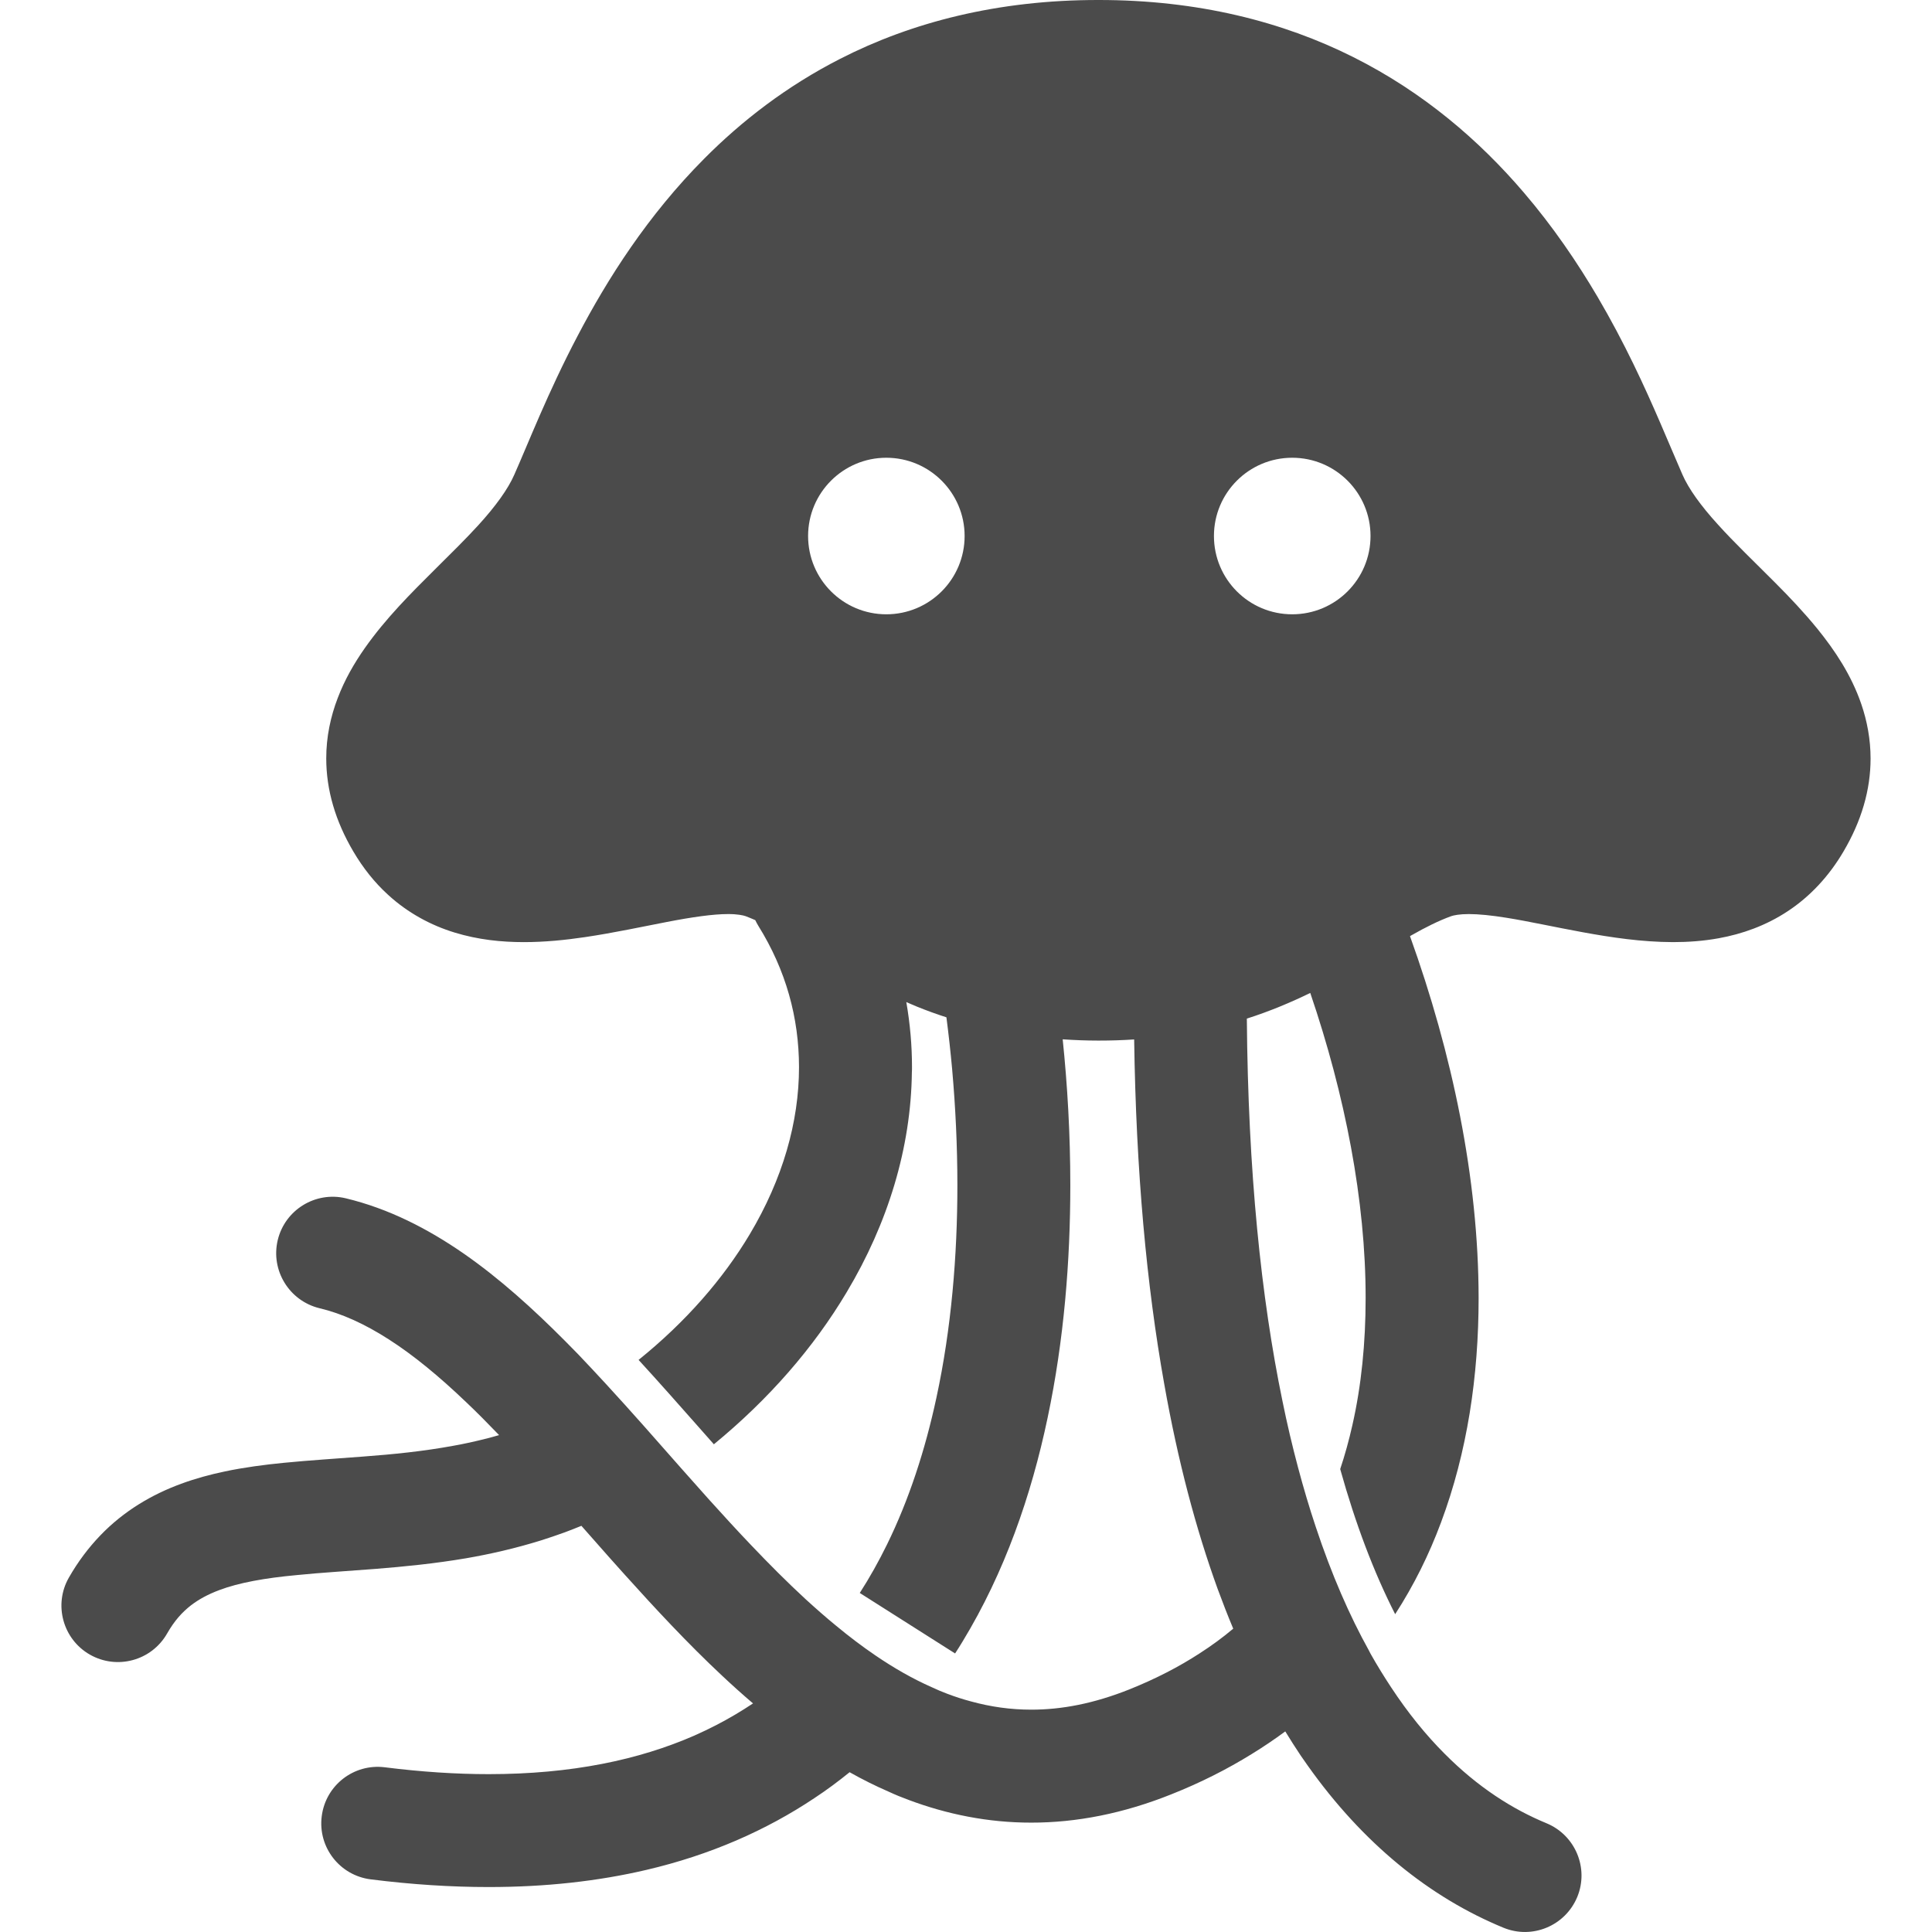 <!--?xml version="1.0" encoding="utf-8"?-->
<!-- Generator: Adobe Illustrator 18.1.1, SVG Export Plug-In . SVG Version: 6.00 Build 0)  -->

<svg version="1.1" id="_x32_" xmlns="http://www.w3.org/2000/svg" xmlns:xlink="http://www.w3.org/1999/xlink" x="0px" y="0px" viewBox="0 0 512 512" style="width: 256px; height: 256px; opacity: 1;" xml:space="preserve">
<style type="text/css">
	.st0{fill:#4B4B4B;}
</style>
<g>
	<path class="st0" d="M493.269,186.604c-2.678-7.794-7.009-14.234-11.66-19.99c-3.512-4.306-7.249-8.251-10.969-11.988
		c-5.565-5.597-11.034-10.793-15.444-15.7c-4.442-4.875-7.714-9.422-9.334-13.151c-1.572-3.56-3.512-8.275-5.87-13.696
		c-4.106-9.51-9.43-21.186-16.599-33.374c-5.389-9.149-11.804-18.62-19.598-27.721c-11.66-13.64-26.462-26.478-45.162-35.852
		C339.95,5.75,317.434-0.024,291.084,0c-26.75-0.024-49.572,5.942-68.432,15.588c-14.144,7.217-26.061,16.43-36.02,26.454
		C171.668,57.085,161.003,73.876,153.081,89c-3.977,7.554-7.249,14.699-10.008,21.001c-2.742,6.295-4.988,11.764-6.768,15.773
		c-1.636,3.785-4.988,8.42-9.527,13.392c-3.399,3.72-7.392,7.65-11.563,11.78c-6.238,6.214-12.926,12.837-18.523,20.792
		c-2.791,3.978-5.325,8.339-7.185,13.231c-1.876,4.876-3.064,10.312-3.047,16.054c0,4.089,0.594,8.275,1.812,12.429
		c1.203,4.138,3.015,8.211,5.356,12.188c2.583,4.394,5.678,8.284,9.222,11.499c5.277,4.844,11.467,8.124,17.641,10
		c6.207,1.901,12.381,2.534,18.331,2.534c5.566,0,10.986-0.553,16.198-1.323c7.794-1.155,15.188-2.774,21.747-4.026
		c6.544-1.274,12.317-2.1,16.166-2.085c2.47-0.016,4.057,0.337,4.666,0.562l-1.282-0.464l1.299,0.464
		c0.818,0.305,1.668,0.674,2.534,1.042c0.241,0.498,0.497,1.003,0.802,1.492c7.361,11.819,10.777,24.393,10.794,37.479
		c0,14.482-4.314,29.638-13.054,44.28c-7.024,11.772-16.888,23.158-29.461,33.294c5.484,5.982,10.873,12.092,16.134,18.042
		c1.283,1.459,2.566,2.886,3.817,4.322c14.594-11.972,26.462-25.636,35.202-40.31c10.937-18.283,17.032-38.258,17.272-58.289
		c0.032-0.441,0.032-0.89,0.032-1.34c0-5.781-0.513-11.546-1.508-17.256c0.946,0.401,1.861,0.826,2.839,1.218
		c2.486,1.011,5.1,1.957,7.794,2.83c0.577,4.499,1.107,9.174,1.54,14.009v0.048c0.85,9.638,1.363,19.902,1.363,30.447
		c0,18.548-1.587,37.952-5.565,56.331c-2.951,13.752-7.249,26.976-13.087,38.875c-2.196,4.483-4.587,8.748-7.217,12.838
		l25.26,16.029c0.705-1.067,1.379-2.166,2.037-3.248c11.082-18.235,18.138-38.546,22.484-59.203
		c4.363-20.648,6.015-41.681,6.015-61.624c0-13.576-0.77-26.598-2.021-38.675c3.063,0.208,6.19,0.337,9.462,0.337
		c3.271,0,6.431-0.096,9.478-0.305c0.498,35.026,3.304,65.2,7.955,91.222c3.64,20.592,8.452,38.61,14.161,54.367
		c1.347,3.656,2.71,7.168,4.138,10.56c-2.742,2.317-5.677,4.467-8.837,6.503c-5.517,3.592-11.691,6.784-18.62,9.566
		c-9.59,3.833-18.107,5.397-26.061,5.397c-5.485,0-10.762-0.754-15.941-2.174c-2.149-0.569-4.266-1.251-6.384-2.061
		c-1.363-0.513-2.726-1.09-4.089-1.732c-5.004-2.213-9.959-5.044-14.915-8.42c-3.464-2.358-6.928-4.98-10.36-7.826
		c-2.71-2.213-5.421-4.603-8.083-7.033c-4.827-4.45-9.638-9.27-14.434-14.313c-3.769-3.946-7.521-8.051-11.275-12.213
		c-2.357-2.654-4.762-5.325-7.136-8.019c-6.607-7.505-13.279-15.115-20.047-22.468c-2.454-2.67-4.923-5.3-7.393-7.898
		c-1.154-1.187-2.31-2.374-3.464-3.52c-8.531-8.581-17.368-16.575-26.895-23.198c-9.542-6.6-19.854-11.9-31.241-14.642
		c-8.018-1.916-16.117,3.031-18.042,11.082c-1.908,8.026,3.047,16.086,11.05,18.042c5.886,1.388,11.98,4.154,18.331,8.228
		c6.656,4.25,13.535,9.96,20.512,16.631c2.918,2.758,5.821,5.709,8.772,8.772c-2.758,0.81-5.549,1.484-8.356,2.085
		c-1.251,0.289-2.518,0.513-3.801,0.746c-7.906,1.459-15.925,2.269-23.976,2.862c-7.008,0.545-14.001,0.97-20.945,1.652
		c-5.212,0.513-10.408,1.203-15.588,2.277c-7.746,1.636-15.556,4.186-22.821,8.716c-3.641,2.27-7.104,5.02-10.216,8.268
		c-3.128,3.256-5.934,6.992-8.308,11.154c-4.106,7.16-1.604,16.318,5.566,20.416c7.185,4.089,16.326,1.612,20.448-5.573
		c1.94-3.4,3.961-5.63,6.335-7.489c2.085-1.596,4.49-2.903,7.489-4.034c5.196-1.973,12.204-3.215,20.576-3.986
		c12.573-1.282,28.033-1.604,44.873-4.459c6.399-1.106,13.006-2.614,19.726-4.698c2.132-0.673,4.266-1.395,6.431-2.181
		c1.443-0.538,2.903-1.115,4.378-1.716c2.469,2.774,4.939,5.605,7.441,8.427c1.348,1.484,2.662,2.991,4.01,4.482
		c8.227,9.133,16.727,18.283,25.772,26.751c2.678,2.518,5.437,5.003,8.259,7.401c-3.063,2.044-6.303,3.969-9.719,5.734
		c-1.908,0.994-3.897,1.932-5.933,2.838c-14.546,6.342-32.332,10.175-54.4,10.175c-8.548,0-17.721-0.585-27.552-1.82
		c-8.195-1.026-15.669,4.78-16.695,12.991c-1.043,8.195,4.763,15.668,12.974,16.71c10.954,1.38,21.378,2.037,31.273,2.037
		c15.139,0,29.028-1.556,41.794-4.546c16.92-3.954,31.754-10.497,44.472-18.988c3.272-2.15,6.383-4.467,9.382-6.897
		c3.368,1.901,6.864,3.649,10.424,5.189c1.716,0.802,3.464,1.508,5.245,2.164c10.119,3.786,21.026,6.022,32.476,6.007
		c11.948,0.016,24.425-2.414,37.175-7.53c7.634-3.032,14.722-6.608,21.266-10.664c3.079-1.885,6.046-3.898,8.869-5.983
		c1.363,2.214,2.726,4.378,4.121,6.447c0.594,0.858,1.171,1.7,1.748,2.502c7.442,10.52,15.524,19.157,23.944,26.125
		c9.078,7.522,18.572,13.071,28.018,16.96c7.634,3.135,16.375-0.506,19.55-8.155c3.143-7.634-0.513-16.375-8.147-19.534
		c-8.965-3.705-18.154-9.494-27.104-18.524c-4.811-4.827-9.542-10.6-14.097-17.528c-1.828-2.774-3.656-5.726-5.437-8.885
		c-0.144-0.281-0.288-0.529-0.417-0.818c-5.116-9.206-9.895-20.094-14.129-32.877c-1.651-4.94-3.207-10.184-4.683-15.717
		c-1.476-5.565-2.871-11.402-4.121-17.585c-5.63-27.264-9.11-60.709-9.43-101.308c6.19-1.982,11.739-4.331,16.807-6.8
		c9.206,26.999,14.691,55.081,14.674,80.845c0,11.852-1.122,23.215-3.528,33.767c-0.898,3.969-1.957,7.827-3.207,11.556v0.024
		c4.025,14.442,8.901,27.328,14.562,38.442c4.956-7.658,8.982-15.797,12.14-24.28c6.992-18.684,9.976-38.859,9.976-59.508
		c-0.032-31.762-6.992-64.759-18.187-95.904c0.097-0.056,0.208-0.136,0.321-0.184c3.833-2.181,7.313-3.913,10.585-5.1
		c0.625-0.225,2.213-0.562,4.666-0.562c2.566,0,6.015,0.337,9.928,0.971c5.902,0.938,12.878,2.494,20.351,3.857
		c7.49,1.363,15.493,2.582,23.848,2.606c3.978,0,8.019-0.281,12.124-1.026c6.158-1.114,12.494-3.328,18.299-7.176
		c5.806-3.818,10.905-9.222,14.77-15.83c2.342-3.977,4.154-8.05,5.357-12.188c1.219-4.138,1.812-8.34,1.812-12.429
		C495.723,195.938,494.792,191.047,493.269,186.604z M234.881,162.796c-11.443,0-20.728-9.285-20.728-20.752
		c0-11.435,9.285-20.736,20.728-20.736c11.458,0,20.752,9.302,20.752,20.736C255.633,153.511,246.339,162.796,234.881,162.796z
		 M342.452,162.796c-11.475,0-20.745-9.285-20.745-20.752c0-11.435,9.27-20.736,20.745-20.736c11.467,0,20.752,9.302,20.752,20.736
		C363.204,153.511,353.919,162.796,342.452,162.796z" style="fill: rgb(75, 75, 75);"></path>
</g>
</svg>
